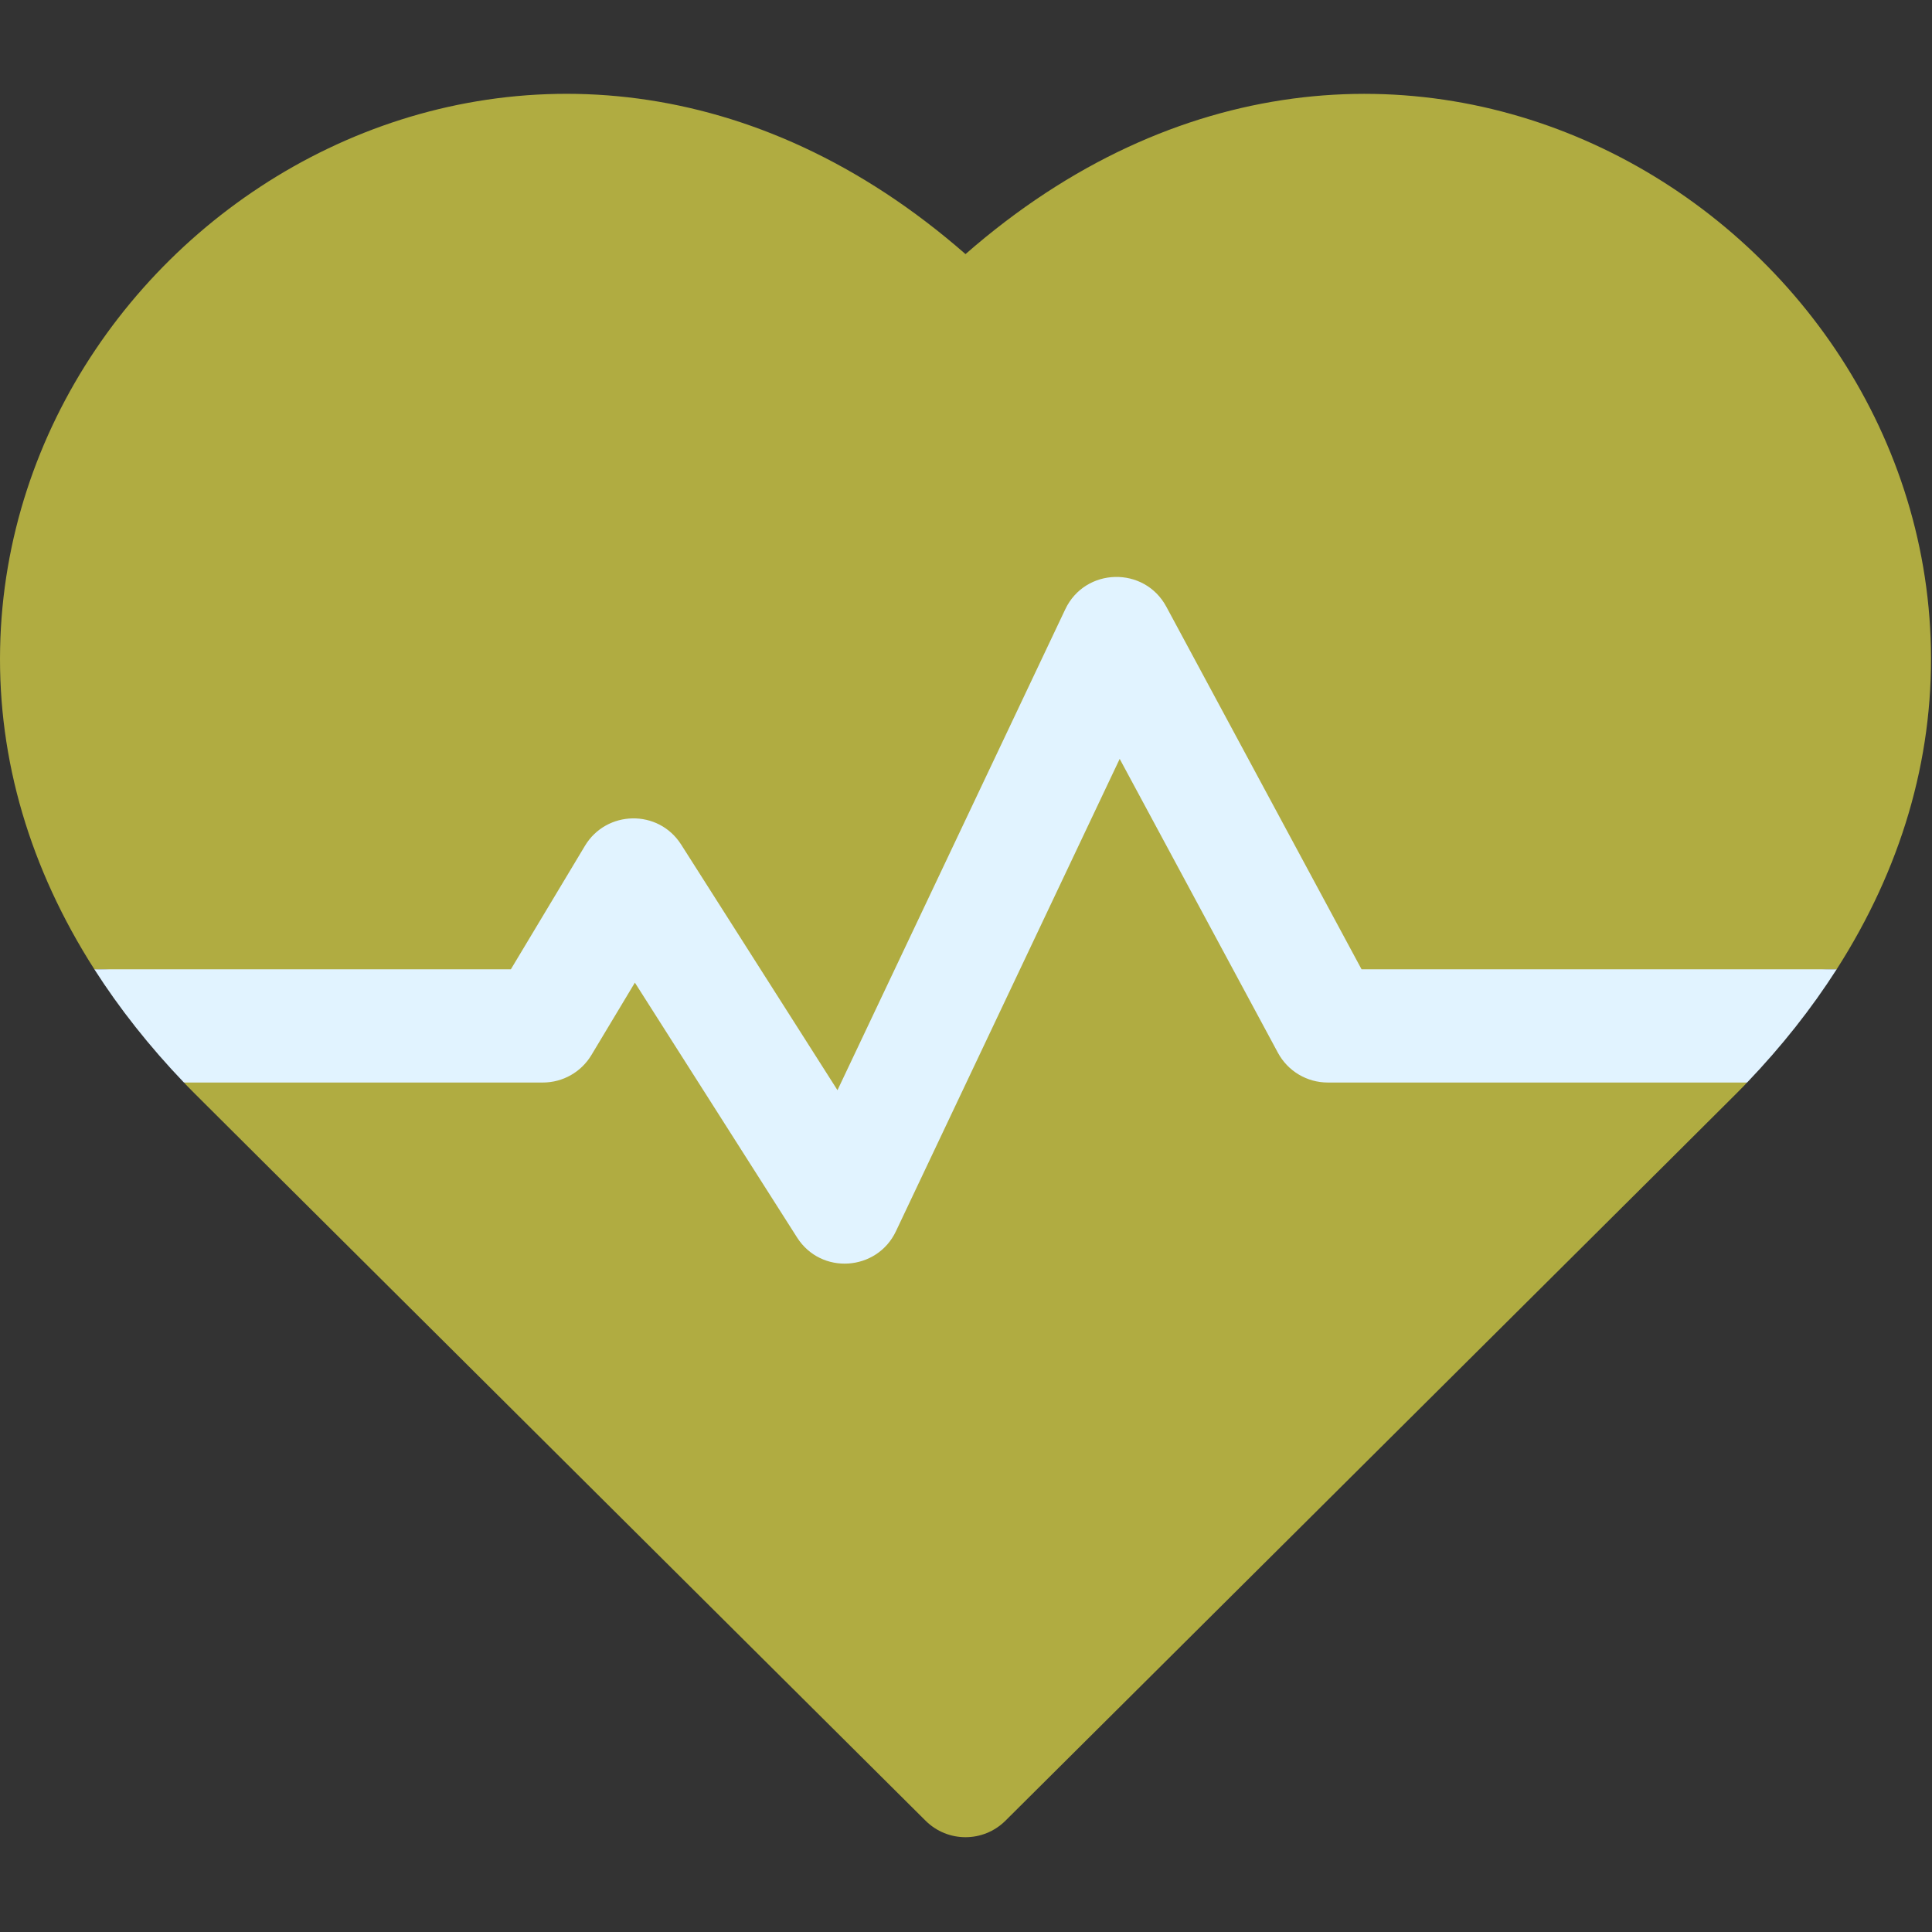 <svg xmlns="http://www.w3.org/2000/svg" viewBox="0 0 512 512" width="512" height="512">
	<rect x="0" y="0" width="512" height="512" fill="#333333" stroke="none"/>
	<style>
		tspan { white-space:pre }
		.shp0 { fill: #b0ac41 } 
		.shp1 { fill: #e1f3ff } 
	</style>
	<g id="Layer">
		<path id="Layer" class="shp0" d="M486.73 256.88C486.63 256.98 487.05 256.88 485.46 256.88C468.66 256.88 457.04 272.46 462.9 286.98C460.08 289.95 472.25 277.79 266.45 482.51C260.59 488.33 251.16 488.34 245.29 482.51C39.55 277.84 51.69 289.98 48.84 286.98C54.93 271.88 42.2 256.07 25.03 256.91C25.02 256.9 25.02 256.89 25.01 256.88C7.98 230.27 -0.57 201.4 0.03 171.77C2.36 55.48 144.27 -30.27 255.87 67.34C367.41 -30.22 509.38 55.41 511.71 171.77C512.31 201.4 503.76 230.27 486.73 256.88L486.73 256.88Z" />
		<path id="Layer" class="shp1" d="M486.73 256.88C480.1 267.25 472.18 277.28 463 286.88L351.87 286.88C346.35 286.88 341.28 283.85 338.66 278.99L296.73 201.11L237.43 326.3C232.41 336.9 217.57 337.94 211.22 327.93L168.25 260.41L156.73 279.6C154.02 284.12 149.14 286.88 143.87 286.88L48.74 286.88C39.56 277.28 31.64 267.25 25.01 256.88L135.38 256.88L155.01 224.16C160.69 214.68 174.49 214.34 180.52 223.83L221.94 288.91L282.31 161.46C287.59 150.35 303.25 149.97 309.08 160.77L360.83 256.88L486.73 256.88L486.73 256.88Z" />
	</g>
</svg>